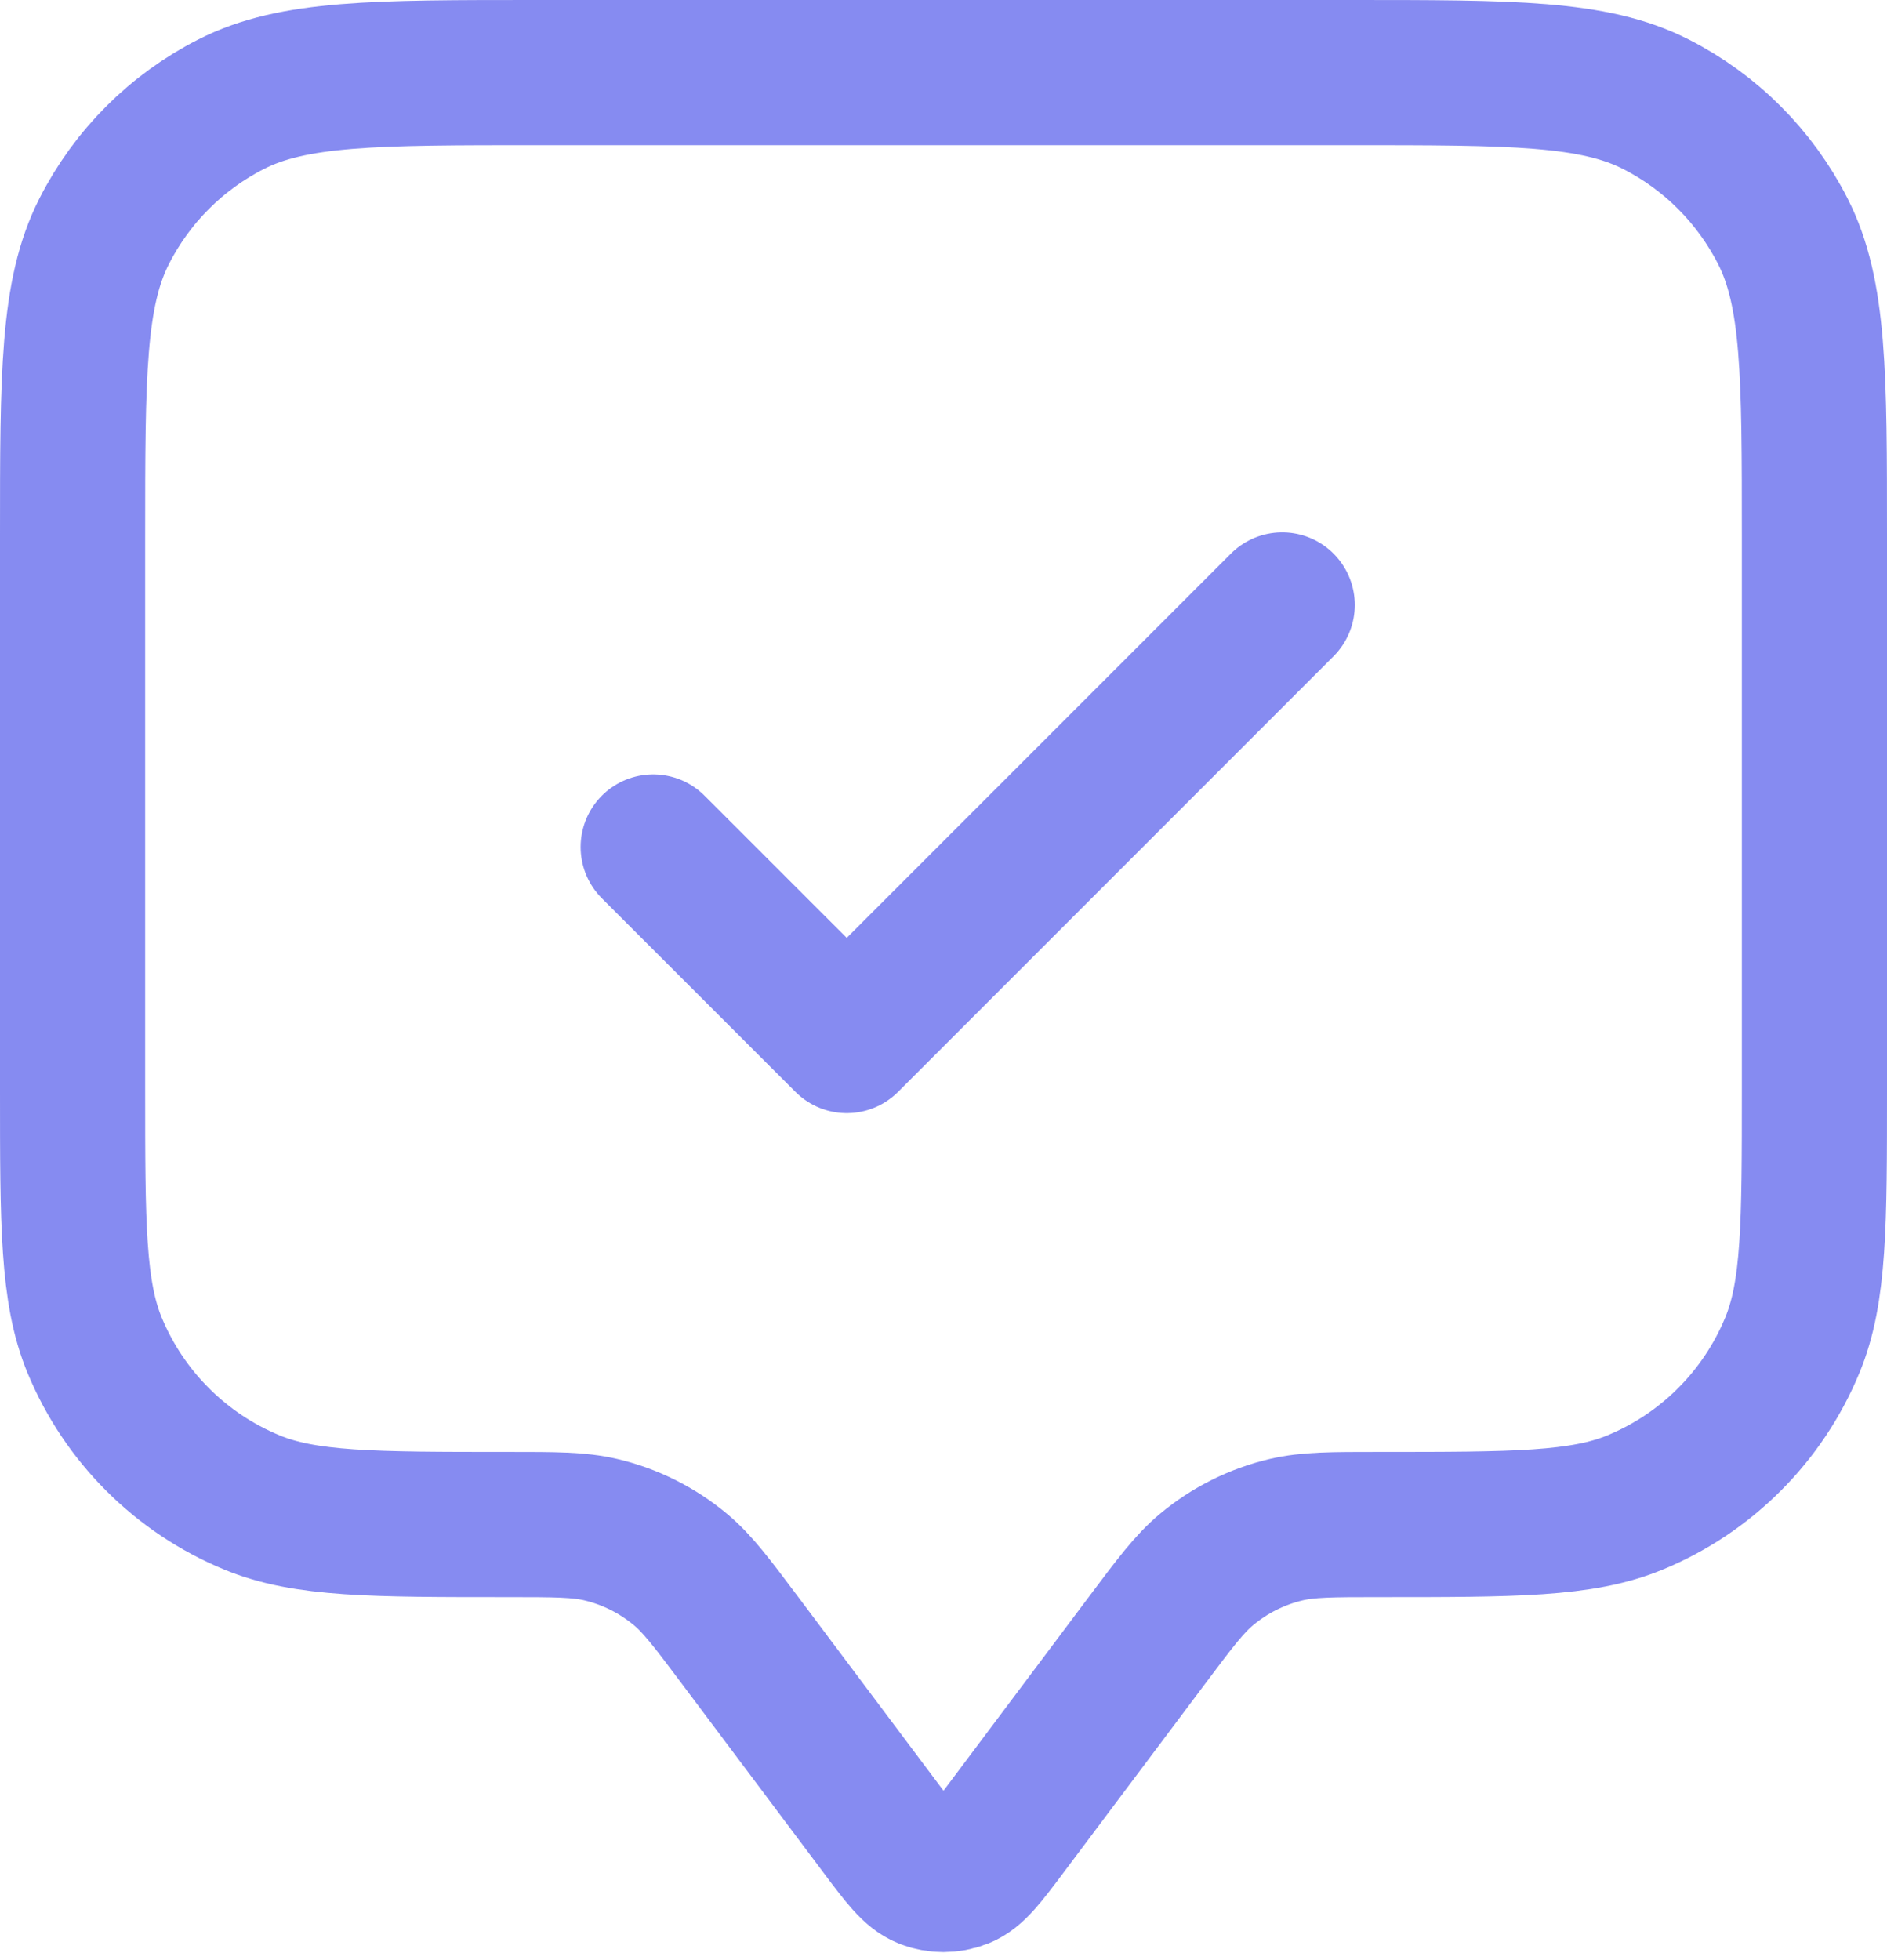 <?xml version="1.0" encoding="utf-8"?>
<svg xmlns="http://www.w3.org/2000/svg" fill="none" height="100%" overflow="visible" preserveAspectRatio="none" style="display: block;" viewBox="0 0 26 27" width="100%">
<path d="M9 11.667L11.667 14.333L17.667 8.333M10.2 22.6L12.147 25.196C12.436 25.581 12.581 25.774 12.758 25.844C12.914 25.904 13.086 25.904 13.242 25.844C13.419 25.774 13.564 25.581 13.853 25.196L15.8 22.6C16.191 22.079 16.386 21.818 16.625 21.619C16.942 21.354 17.318 21.166 17.721 21.071C18.023 21 18.349 21 19 21C20.864 21 21.796 21 22.531 20.695C23.511 20.29 24.29 19.511 24.695 18.531C25 17.796 25 16.864 25 15V7.4C25 5.16 25 4.04 24.564 3.184C24.18 2.431 23.569 1.819 22.816 1.436C21.96 1 20.84 1 18.6 1H7.4C5.16 1 4.04 1 3.184 1.436C2.431 1.819 1.819 2.431 1.436 3.184C1 4.04 1 5.16 1 7.4V15C1 16.864 1 17.796 1.304 18.531C1.71 19.511 2.489 20.29 3.469 20.695C4.204 21 5.136 21 7 21C7.651 21 7.977 21 8.279 21.071C8.682 21.166 9.057 21.354 9.375 21.619C9.614 21.818 9.809 22.079 10.2 22.6Z" id="Icon" stroke="#868BF1" stroke-linecap="round" stroke-linejoin="round" stroke-width="2"/>
</svg>